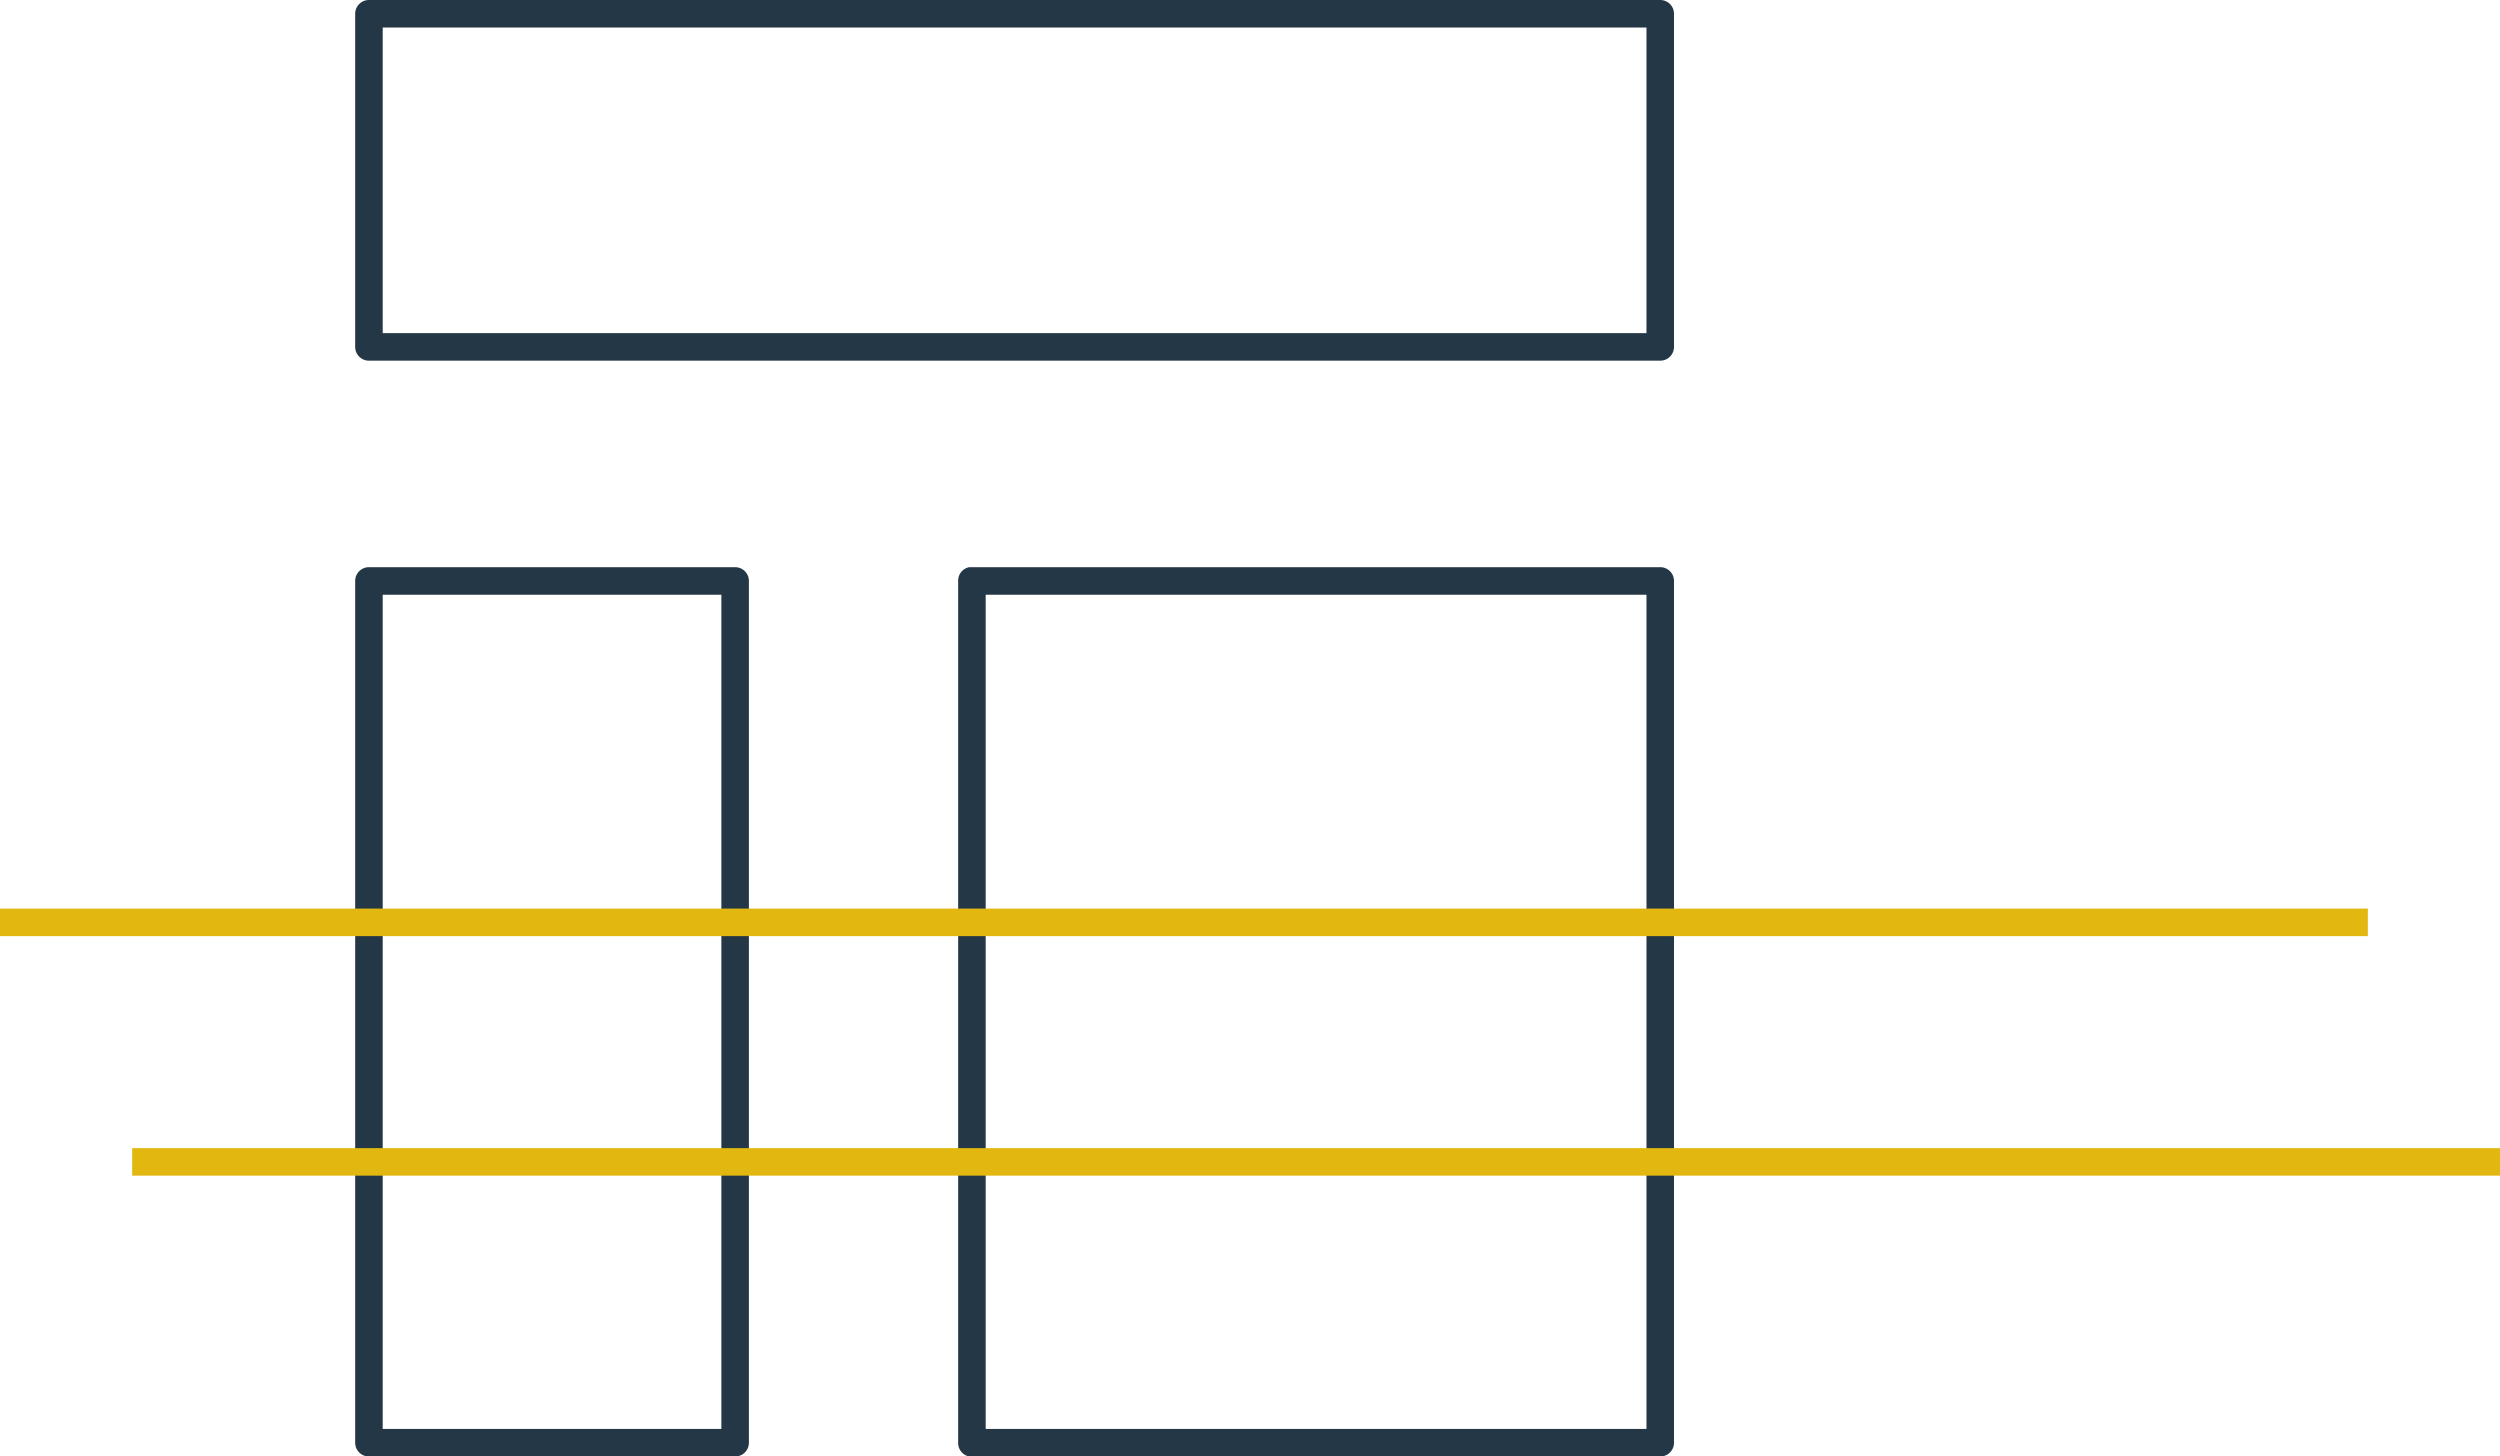 <?xml version="1.0" encoding="UTF-8"?> <svg xmlns="http://www.w3.org/2000/svg" width="90.8" height="52.9" viewBox="0 0 90.8 52.9"><title>web-icon</title><g id="Layer_2" data-name="Layer 2"><g id="Layer_1-2" data-name="Layer 1"><g><g><path d="M60.3,13.1H13.4a.5.5,0,0,1-.5-.5V.5a.5.5,0,0,1,.5-.5H60.3a.5.5,0,0,1,.5.5V12.6A.5.5,0,0,1,60.3,13.1Zm-46.4-1H59.8V1H13.9Z" fill="#243746"></path><path d="M26.7,52.9H13.4a.5.5,0,0,1-.5-.5V21.1a.5.5,0,0,1,.5-.5H26.7a.5.5,0,0,1,.5.5V52.4A.5.5,0,0,1,26.7,52.9Zm-12.8-1H26.2V21.6H13.9Z" fill="#243746"></path><path d="M60.3,52.9H35.2a.5.5,0,0,1-.4-.5V21.1a.5.5,0,0,1,.4-.5H60.3a.5.5,0,0,1,.5.5V52.4A.5.5,0,0,1,60.3,52.9Zm-24.5-1h24V21.6h-24Z" fill="#243746"></path></g><rect y="33" width="86" height="1" fill="#e2b810"></rect><rect x="4.8" y="41.7" width="86" height="1" fill="#e2b810"></rect></g></g></g></svg> 